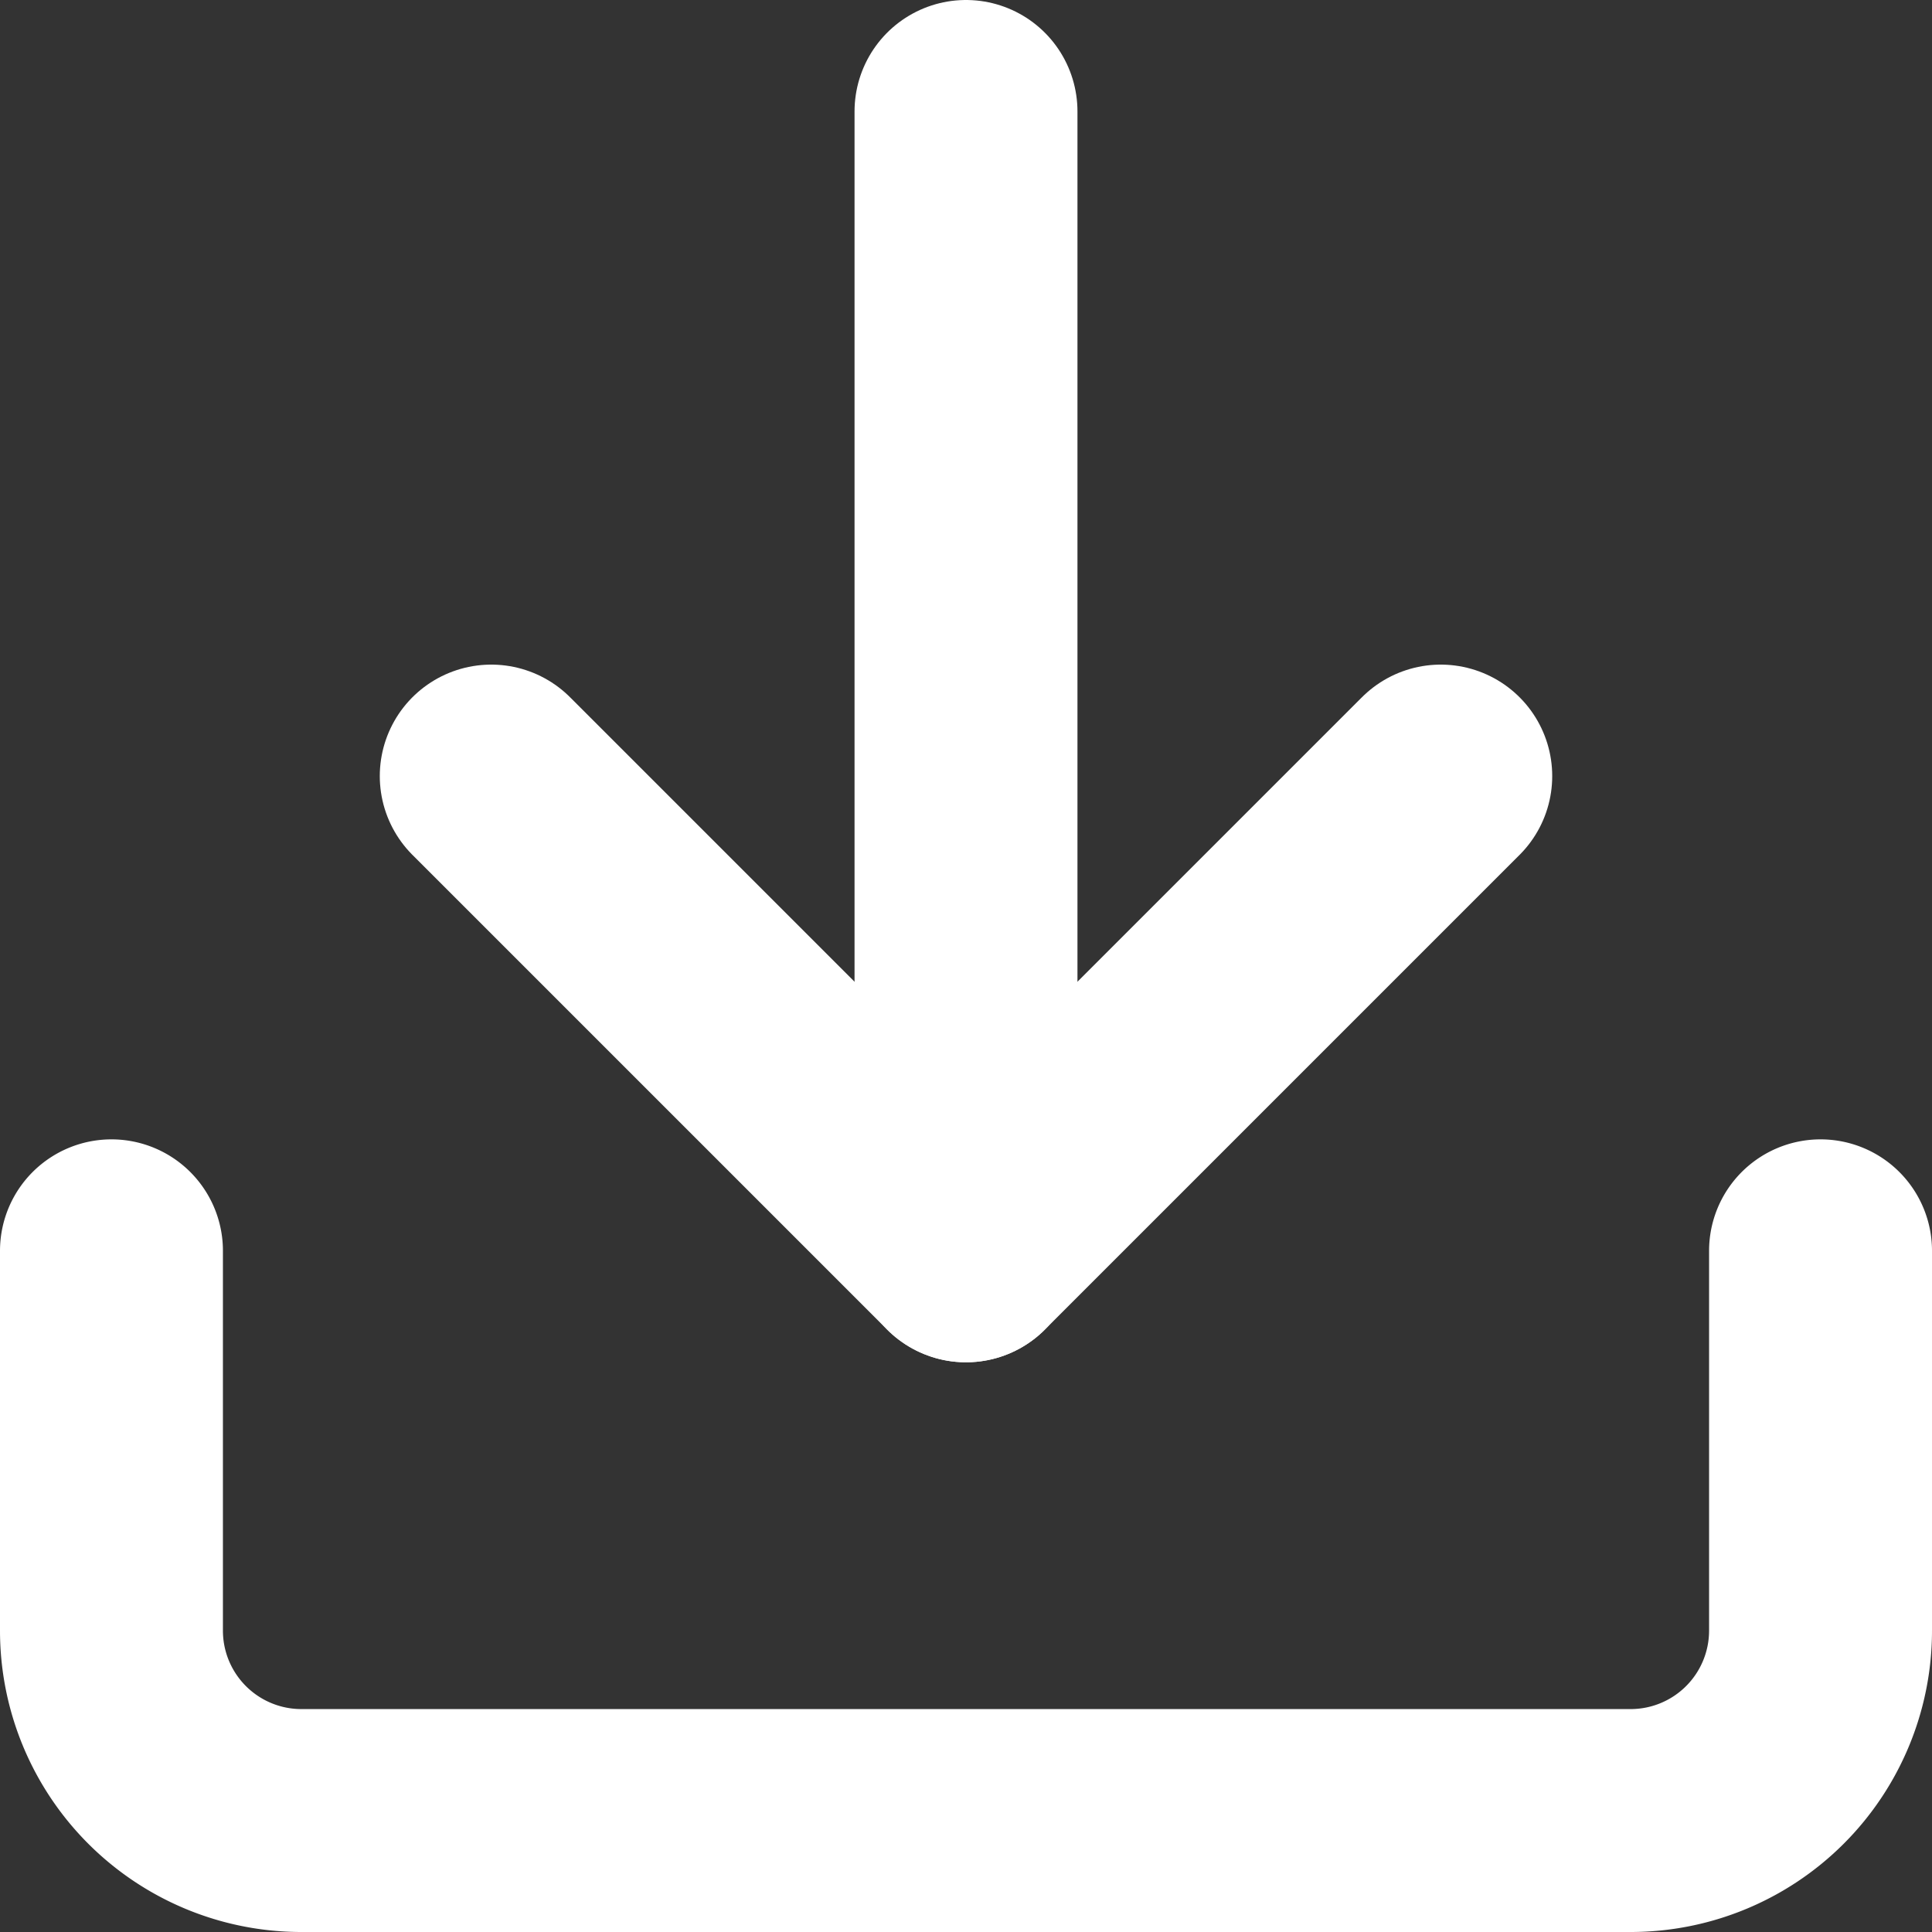 <svg xmlns="http://www.w3.org/2000/svg" width="26" height="26" viewBox="0 0 26 26"><rect x="0" y="0" width="26" height="26" fill="#333333" stroke="none"/><g transform="translate(-3 -3)"><path d="M27.5,22.5v5.111a2.556,2.556,0,0,1-2.556,2.556H7.056A2.556,2.556,0,0,1,4.5,27.611V22.5" transform="translate(0 -2.667)" fill="none" stroke="#fff" stroke-linecap="round" stroke-linejoin="round" stroke-width="3"/><path d="M10.5,15l6.389,6.389L23.278,15" transform="translate(-0.889 -1.556)" fill="none" stroke="#fff" stroke-linecap="round" stroke-linejoin="round" stroke-width="3"/><path d="M18,19.833V4.5" transform="translate(-2)" fill="none" stroke="#fff" stroke-linecap="round" stroke-linejoin="round" stroke-width="3"/></g></svg>